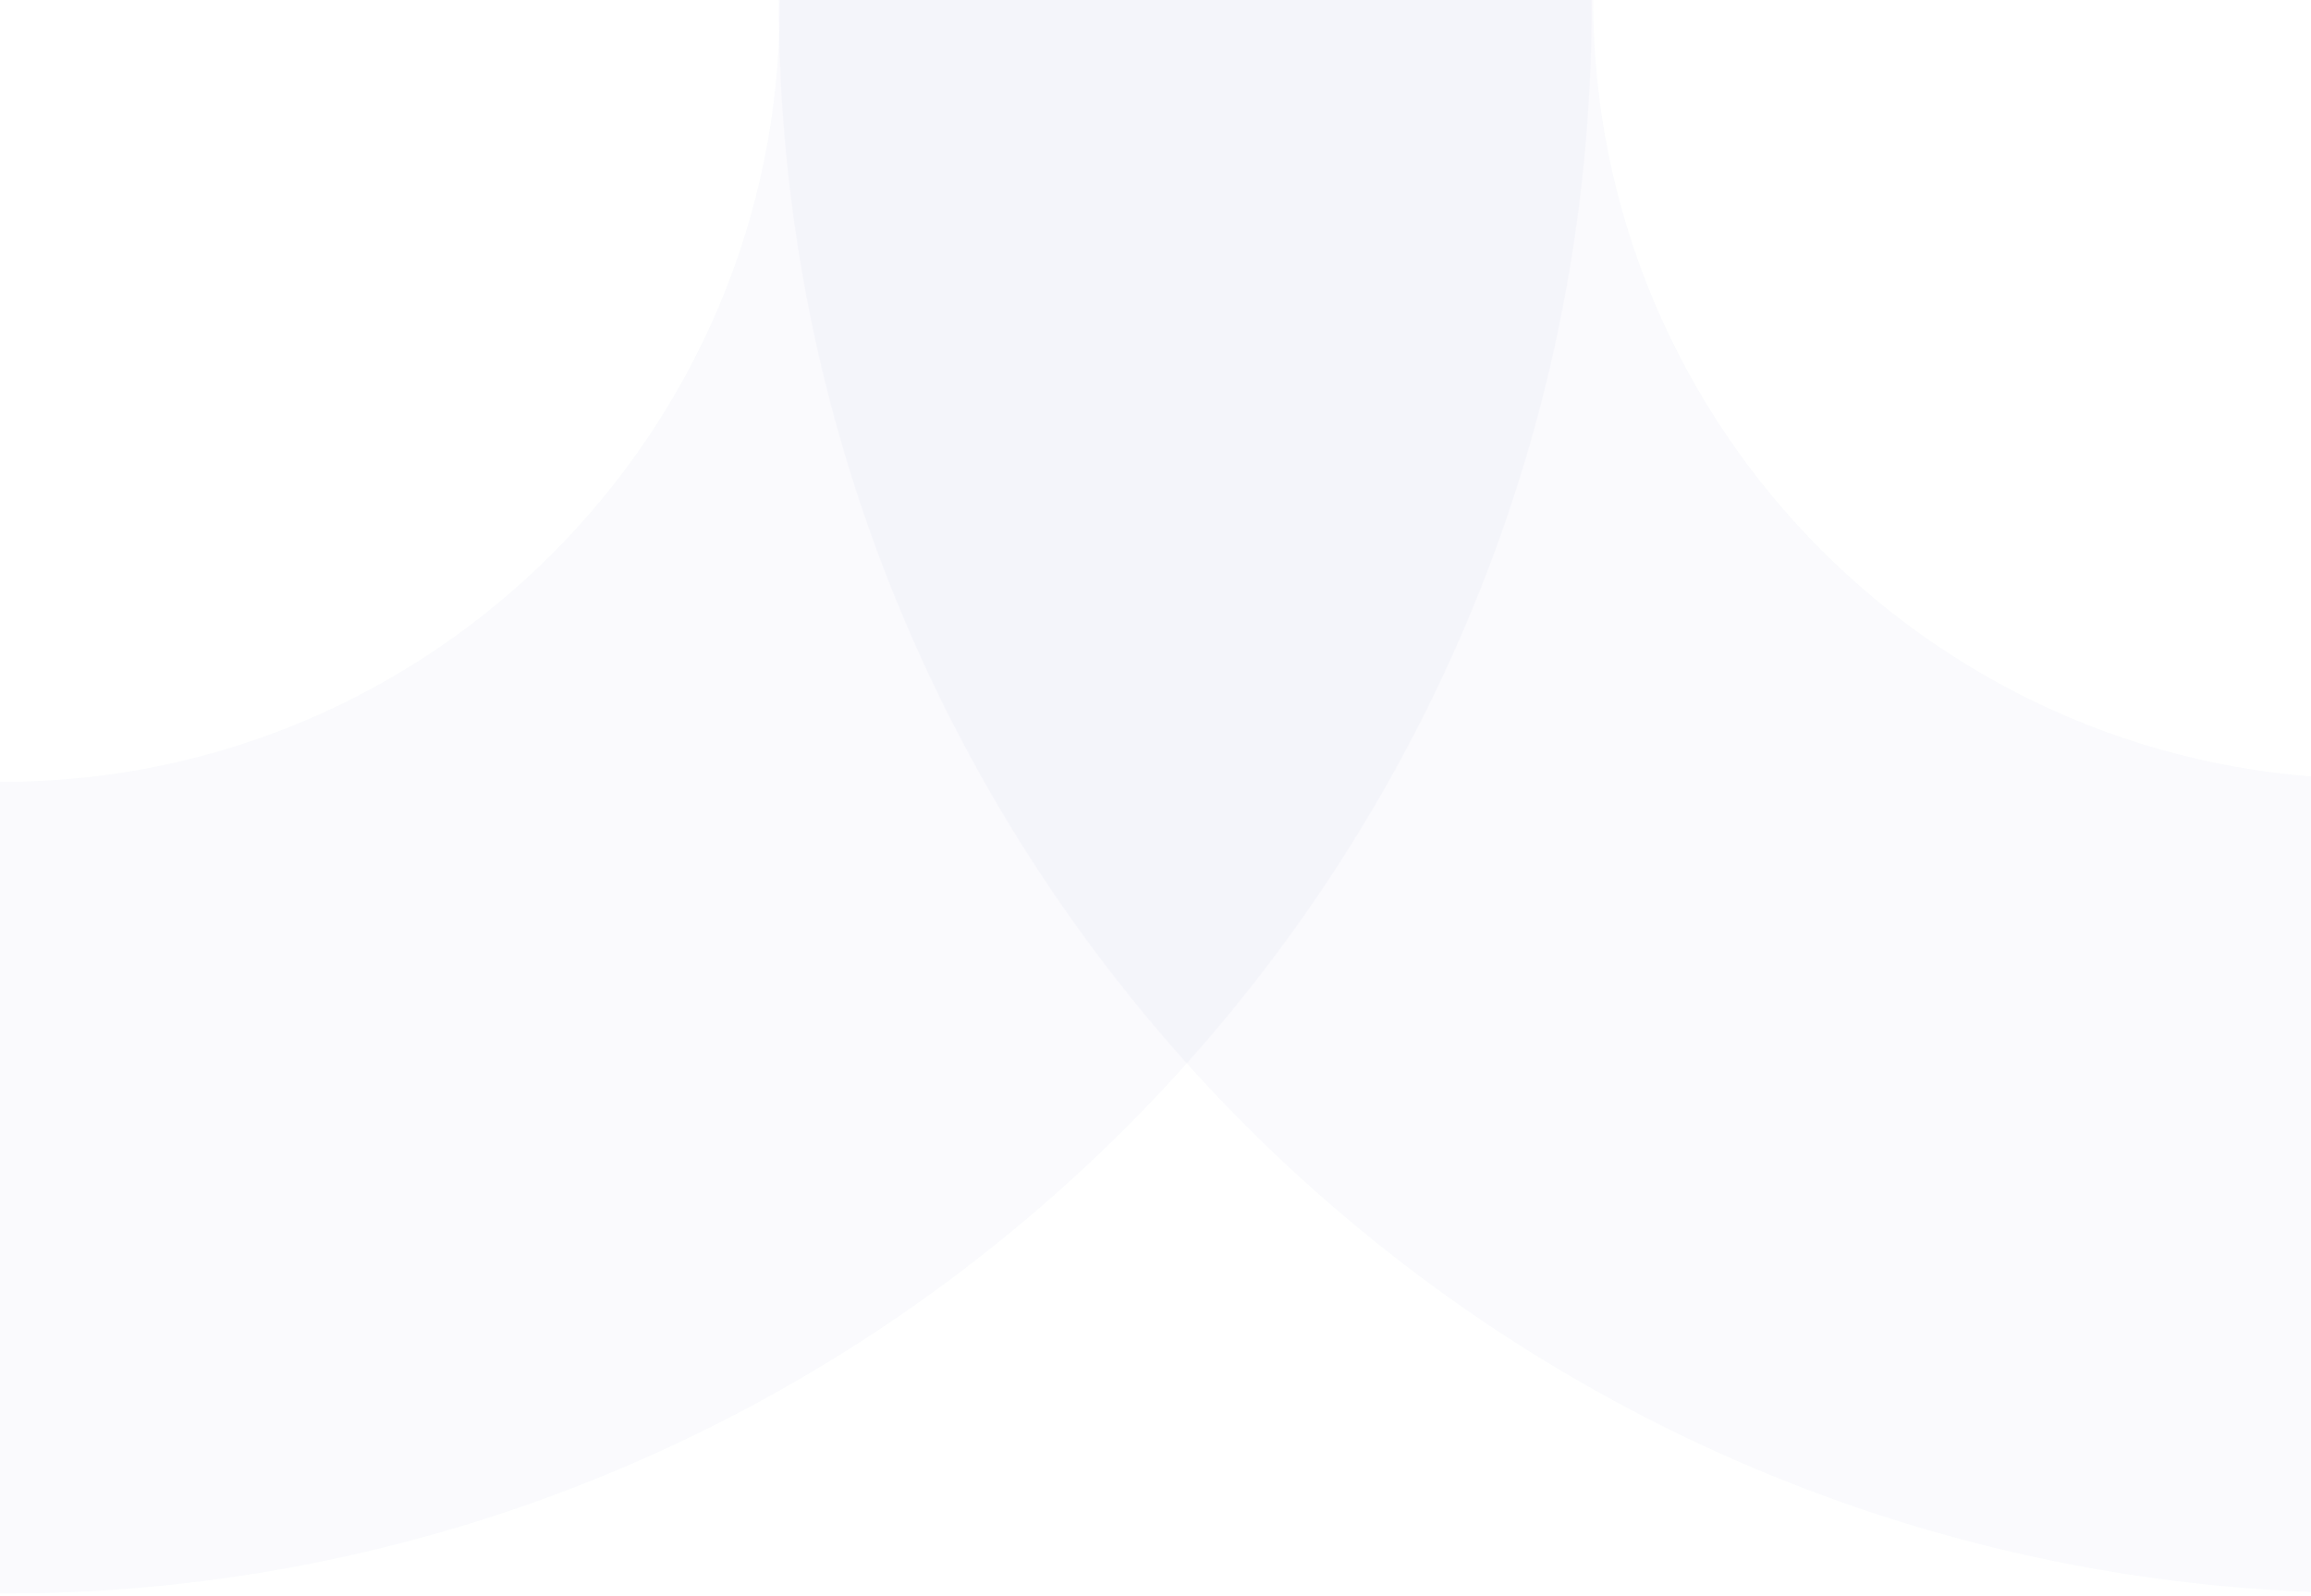 <svg xmlns="http://www.w3.org/2000/svg" xmlns:xlink="http://www.w3.org/1999/xlink" width="426.72" height="294.841" viewBox="0 0 426.72 294.841">
  <defs>
    <clipPath id="clip-path">
      <rect id="Rectangle_2001" data-name="Rectangle 2001" width="426.72" height="294.841" transform="translate(1325 32.458)" fill="#fff" stroke="#707070" stroke-width="1"/>
    </clipPath>
    <clipPath id="clip-path-2">
      <rect id="Rectangle_1963" data-name="Rectangle 1963" width="438.745" height="588.643" fill="none"/>
    </clipPath>
    <clipPath id="clip-path-4">
      <rect id="Rectangle_1960" data-name="Rectangle 1960" width="293.972" height="300.91" fill="none"/>
    </clipPath>
    <clipPath id="clip-path-5">
      <rect id="Rectangle_1961" data-name="Rectangle 1961" width="294.867" height="588.548" fill="none"/>
    </clipPath>
  </defs>
  <g id="Mask_Group_4" data-name="Mask Group 4" transform="translate(-1325 -32.458)" opacity="0.127" clip-path="url(#clip-path)">
    <g id="Group_5330" data-name="Group 5330" transform="translate(1324.919 -261.864)">
      <g id="Group_5329" data-name="Group 5329" clip-path="url(#clip-path-2)">
        <g id="Group_5328" data-name="Group 5328">
          <g id="Group_5327" data-name="Group 5327" clip-path="url(#clip-path-2)">
            <g id="Group_5323" data-name="Group 5323" transform="translate(0 287.733)" opacity="0.2">
              <g id="Group_5322" data-name="Group 5322">
                <g id="Group_5321" data-name="Group 5321" clip-path="url(#clip-path-4)">
                  <path id="Path_6048" data-name="Path 6048" d="M144.193,288.989c.106,2.256-.128,5.248-.128,7.529C144.064,375.63,79.7,439.992.59,439.992c-.2,0-.391-.029-.59-.03V589.884c.2,0,.392.015.59.015,161.769,0,293.381-131.608,293.381-293.381,0-2.266-.12-4.505-.172-6.76Z" transform="translate(0 -288.989)" fill="#132399"/>
                </g>
              </g>
            </g>
            <g id="Group_5326" data-name="Group 5326" transform="translate(143.878)" opacity="0.2">
              <g id="Group_5325" data-name="Group 5325">
                <g id="Group_5324" data-name="Group 5324" clip-path="url(#clip-path-5)">
                  <path id="Path_6049" data-name="Path 6049" d="M438.78,0c.2,0,.393.015.592.015V150.393c-.2,0-.393-.03-.592-.03-79.353,0-143.91,64.558-143.91,143.911s64.557,143.91,143.91,143.91c.2,0,.392-.029.592-.03V588.533c-.2,0-.393.015-.592.015-162.262,0-294.274-132.009-294.274-294.273S276.519,0,438.78,0" transform="translate(-144.506)" fill="#132399"/>
                </g>
              </g>
            </g>
          </g>
        </g>
      </g>
    </g>
  </g>
</svg>

